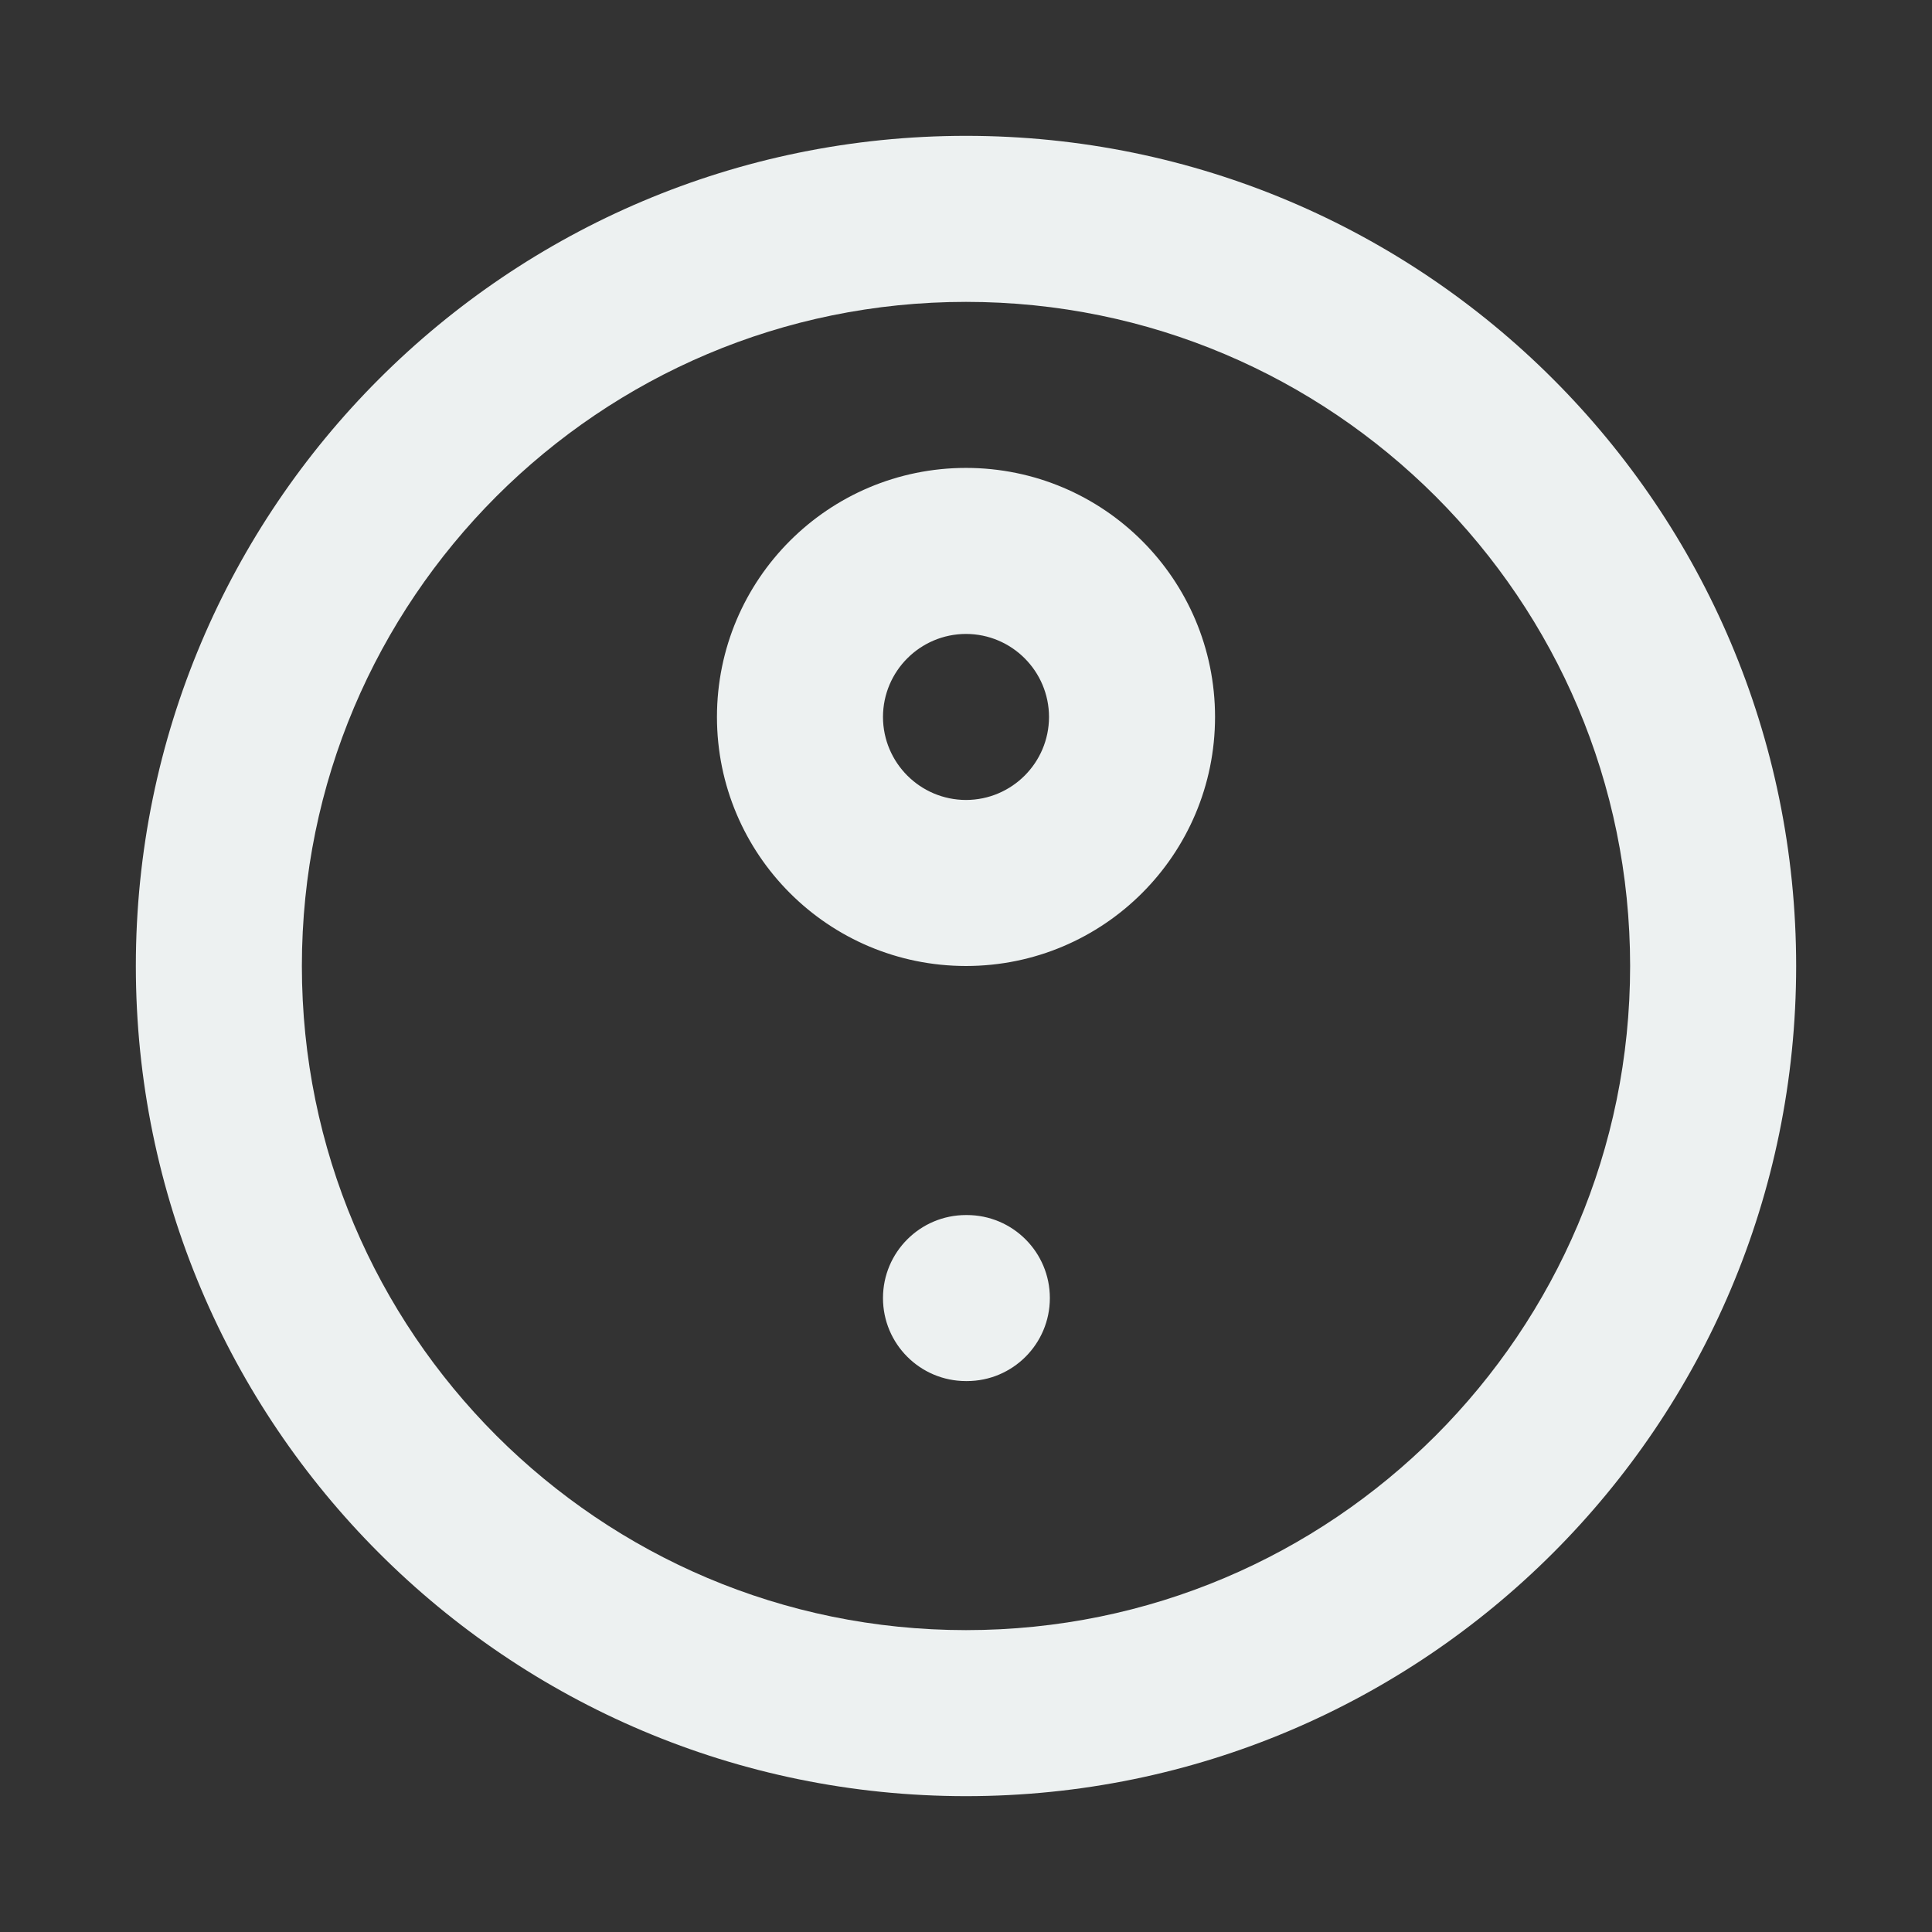 <?xml version="1.0" encoding="UTF-8"?>
<svg width="128" height="128" version="1.1" viewBox="0 0 128 128" xml:space="preserve" xmlns="http://www.w3.org/2000/svg">
<rect x="0" y="0" width="128" height="128" fill="#333333" stroke="none"/>
<path d="m64 9c-30.377 4e-3 -54.996 24.623-55 55 4e-3 30.377 24.623 54.996 55 55 30.377-4e-3 54.996-24.623 55-55-4e-3 -30.377-24.623-54.996-55-55zm0 11c12.167 2e-3 23.132 4.916 31.114 12.886 7.971 7.979 12.884 18.945 12.886 31.114-2e-3 12.167-4.916 23.132-12.886 31.114-7.979 7.971-18.945 12.884-31.114 12.886-12.169-2e-3 -23.132-4.916-31.114-12.886-7.971-7.981-12.884-18.945-12.886-31.114 2e-3 -12.169 4.916-23.132 12.886-31.114 7.981-7.971 18.945-12.884 31.114-12.886zm0 11c-9.116 4e-3 -16.496 7.384-16.5 16.5 4e-3 9.116 7.384 16.496 16.5 16.5 9.116-4e-3 16.496-7.384 16.5-16.5-0.004-9.116-7.384-16.495-16.5-16.5zm0 11c3.036 6e-3 5.494 2.464 5.5 5.5-5e-3 3.036-2.464 5.494-5.5 5.5-3.036-6e-3 -5.494-2.465-5.5-5.5 6e-3 -3.036 2.464-5.494 5.5-5.5zm0 38.5c-3.038 0-5.5 2.462-5.5 5.5s2.462 5.5 5.5 5.5h0.056c3.038 0 5.5-2.462 5.5-5.5s-2.462-5.5-5.5-5.5z" fill="#edf1f1" stroke-width=".215"/>
</svg>

